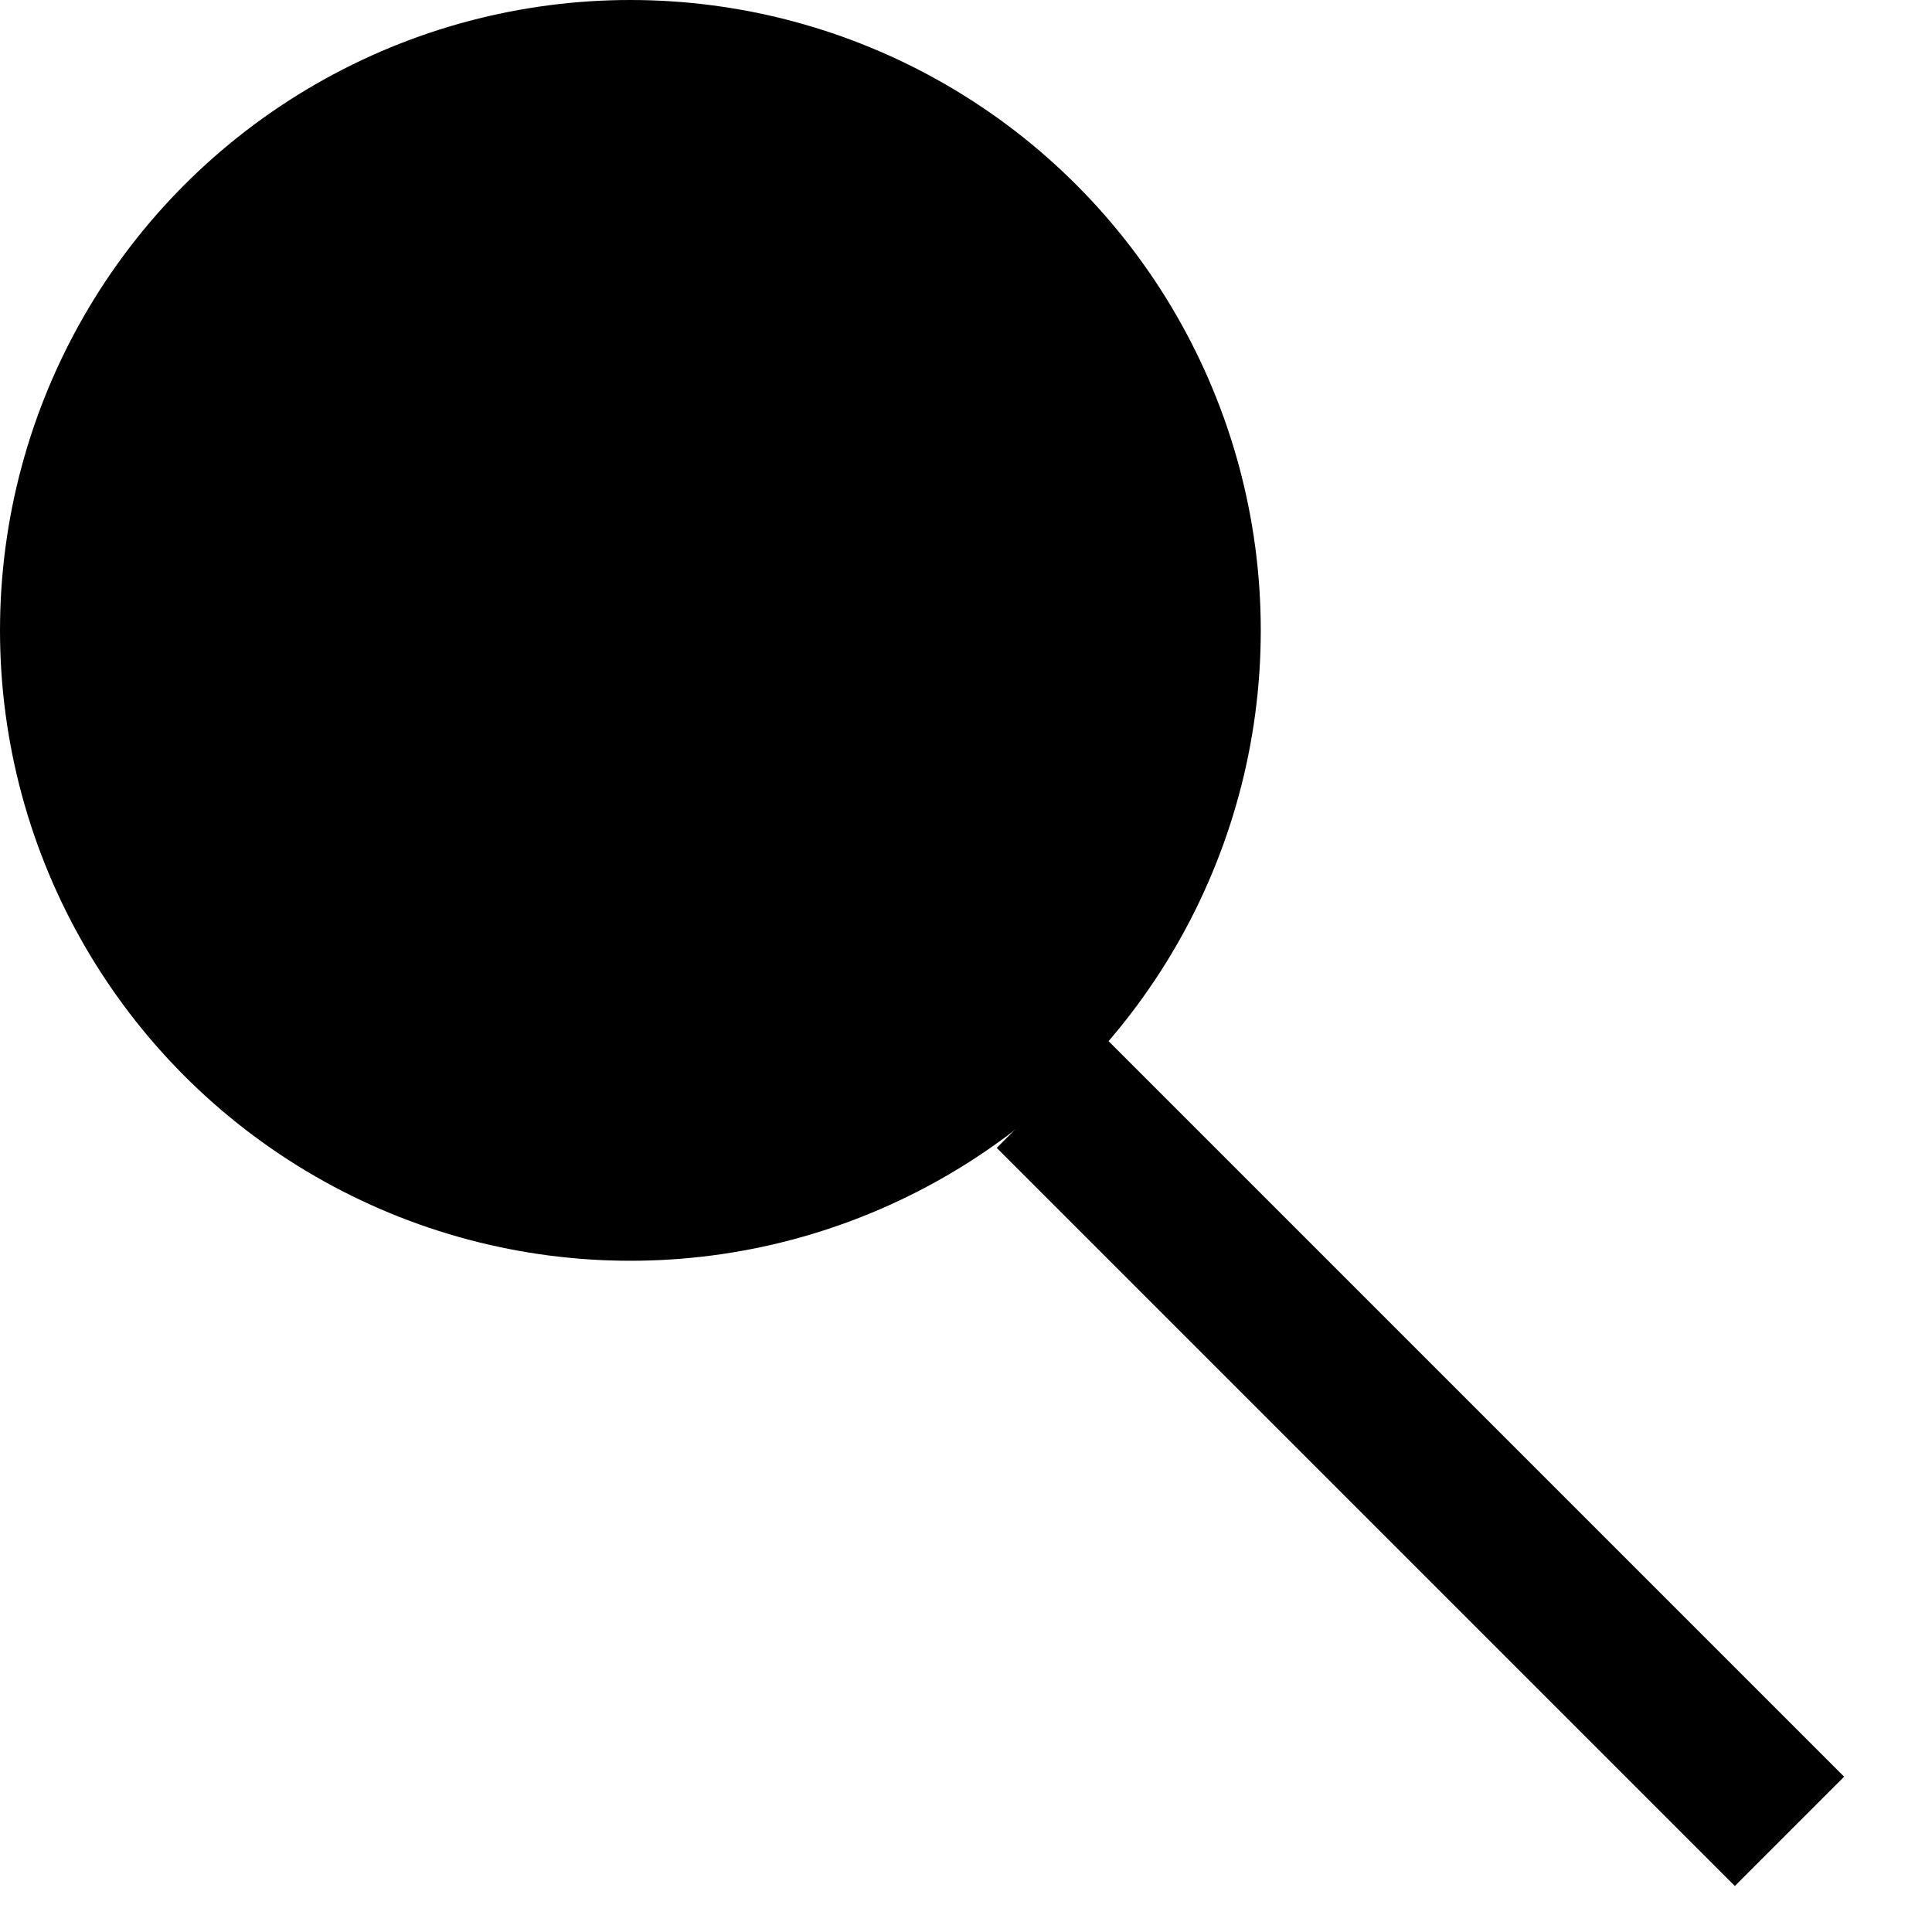 <svg width="21" height="21" viewBox="0 0 21 21" fill="none" xmlns="http://www.w3.org/2000/svg">
<circle cx="6.852" cy="6.852" r="6.012" fill="black" stroke="black" stroke-width="1.68"/>
<line x1="11.428" y1="11.883" x2="19.451" y2="19.906" stroke="black" stroke-width="1.68"/>
</svg>
